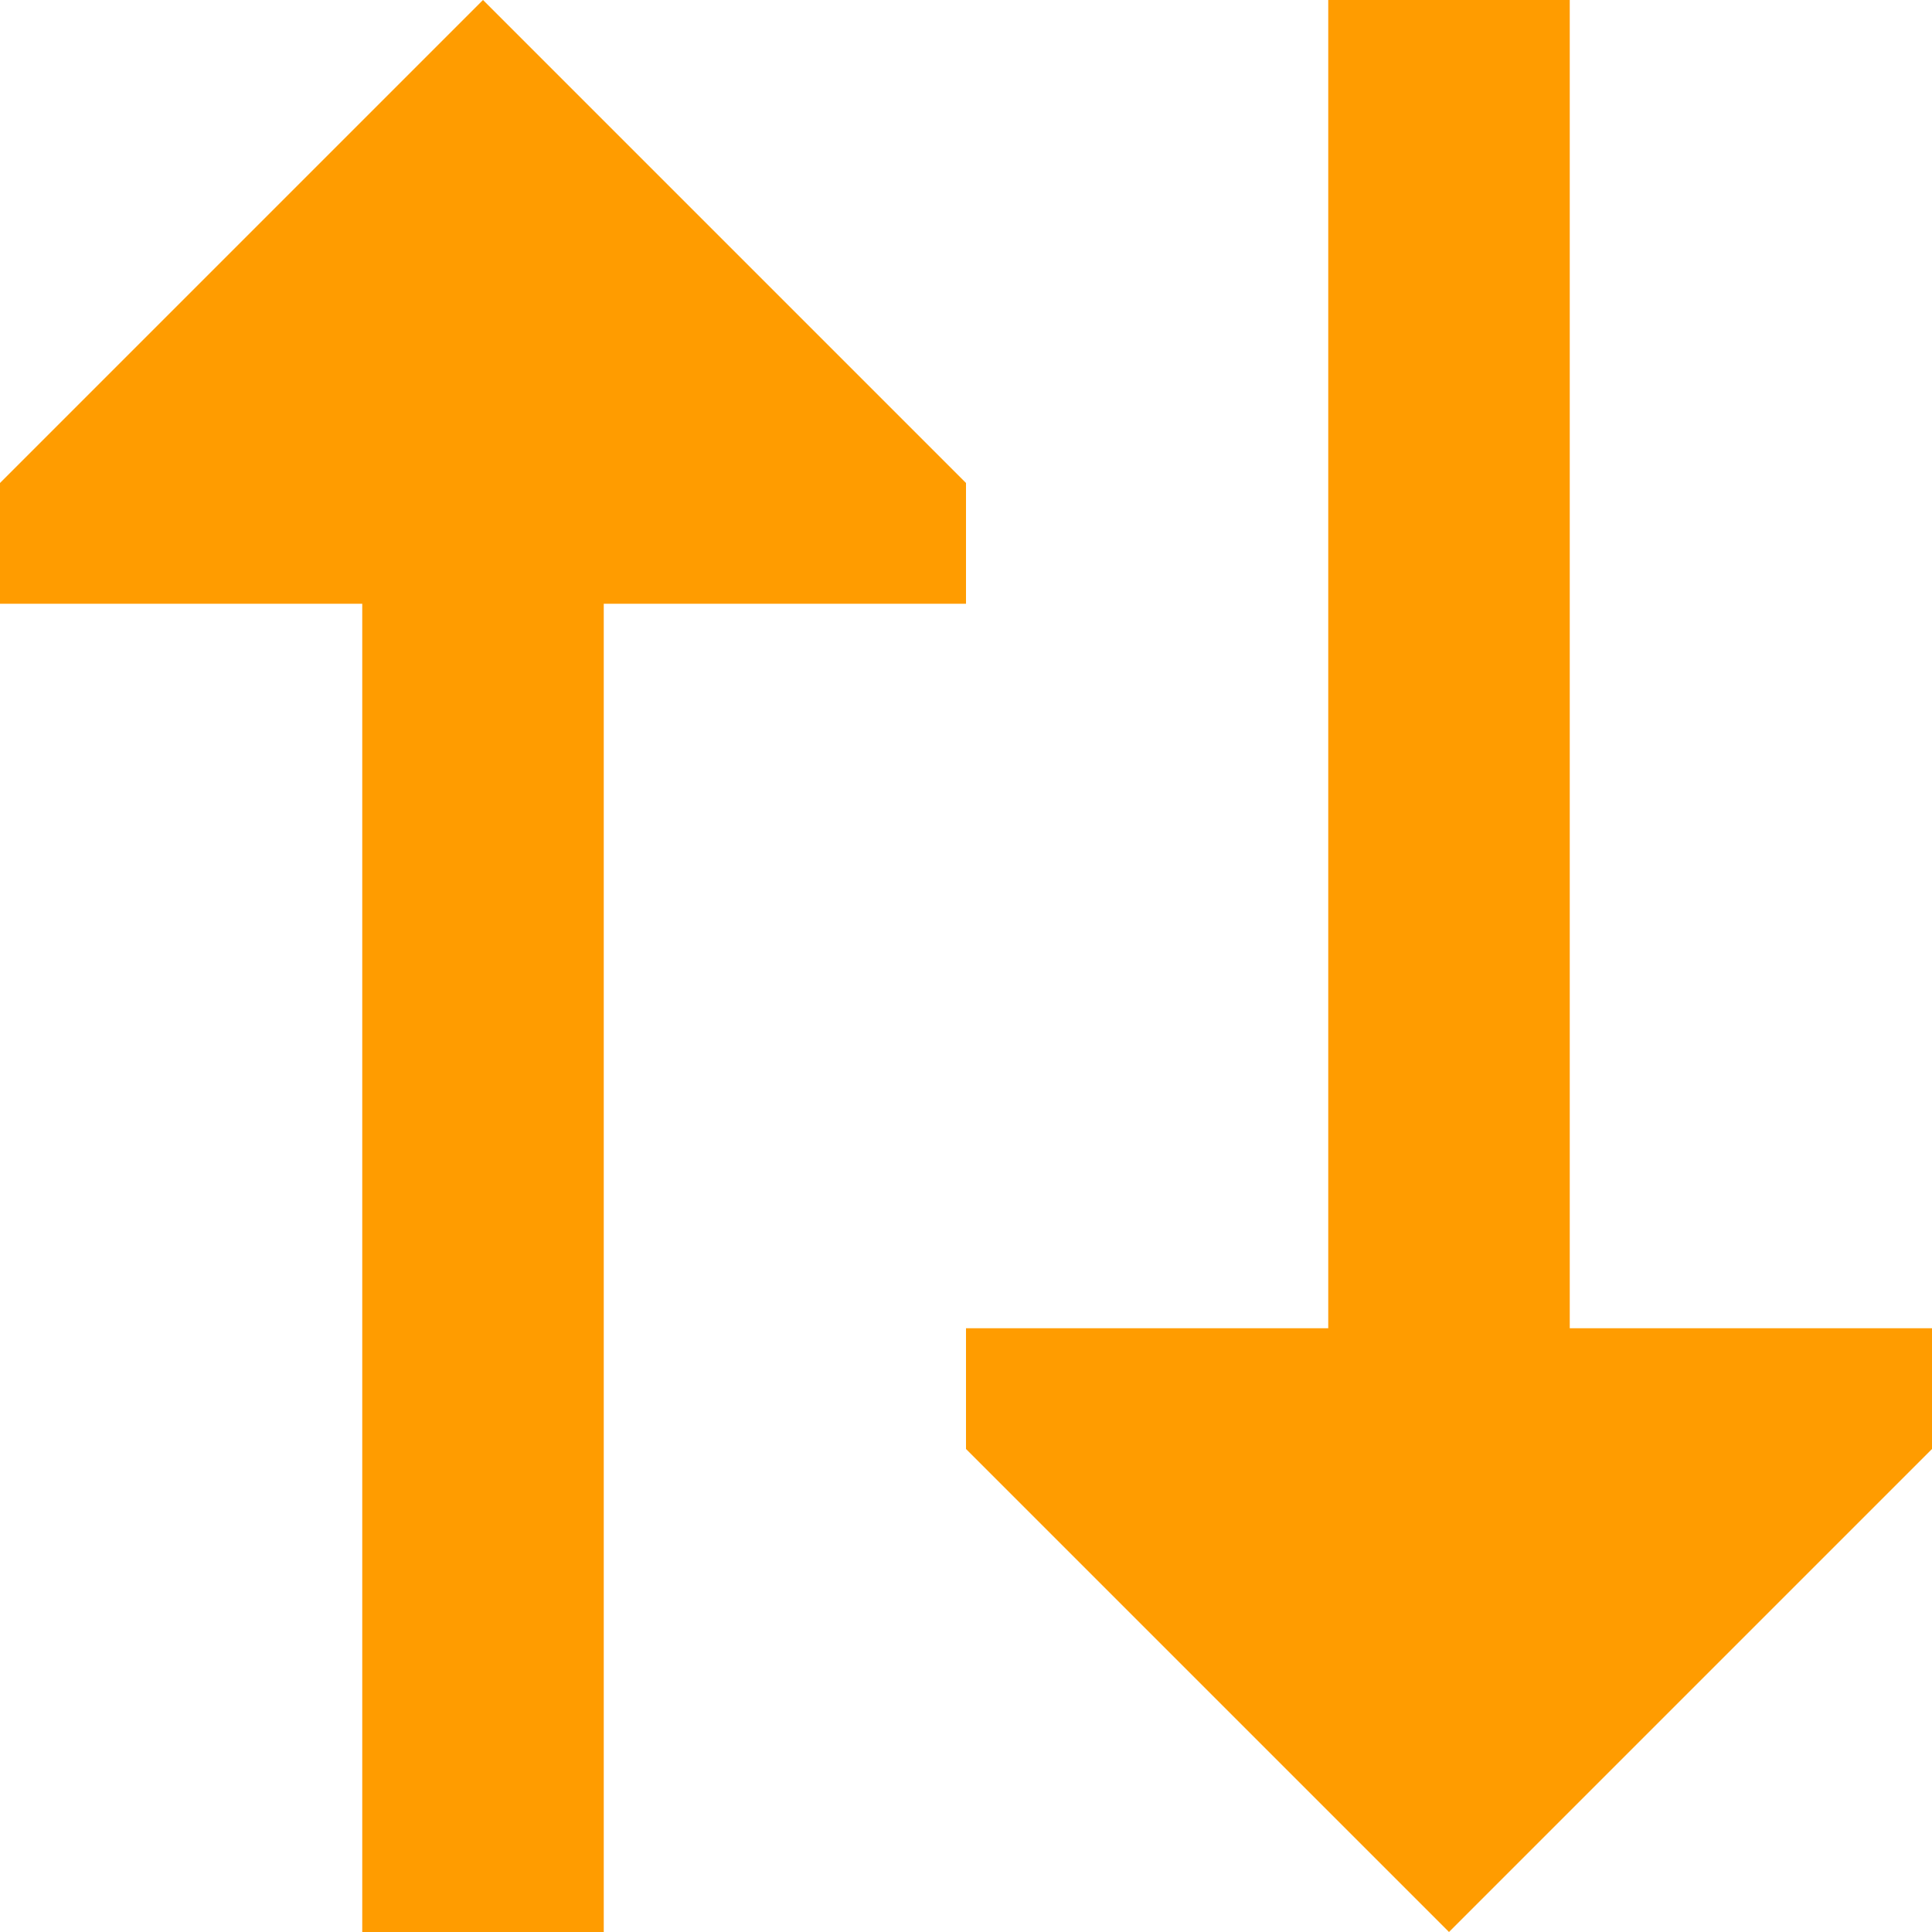 <?xml version="1.0" encoding="UTF-8"?>
<svg xmlns="http://www.w3.org/2000/svg" width="48" height="48" viewBox="0 0 48 48" fill="none">
  <g clip-path="url(#clip0_262_793)">
    <path d="M0 15H9V48H15V15H24V12L12 0L0 12V15Z" fill="#FF9C00"></path>
    <path d="M24 33H33V0H39V33H48V36L36 48L24 36V33Z" fill="#FF9C00"></path>
  </g>
  <defs>
    <clipPath id="clip0_262_793">
      <rect width="48" height="48" fill="white"></rect>
    </clipPath>
  </defs>
</svg>
